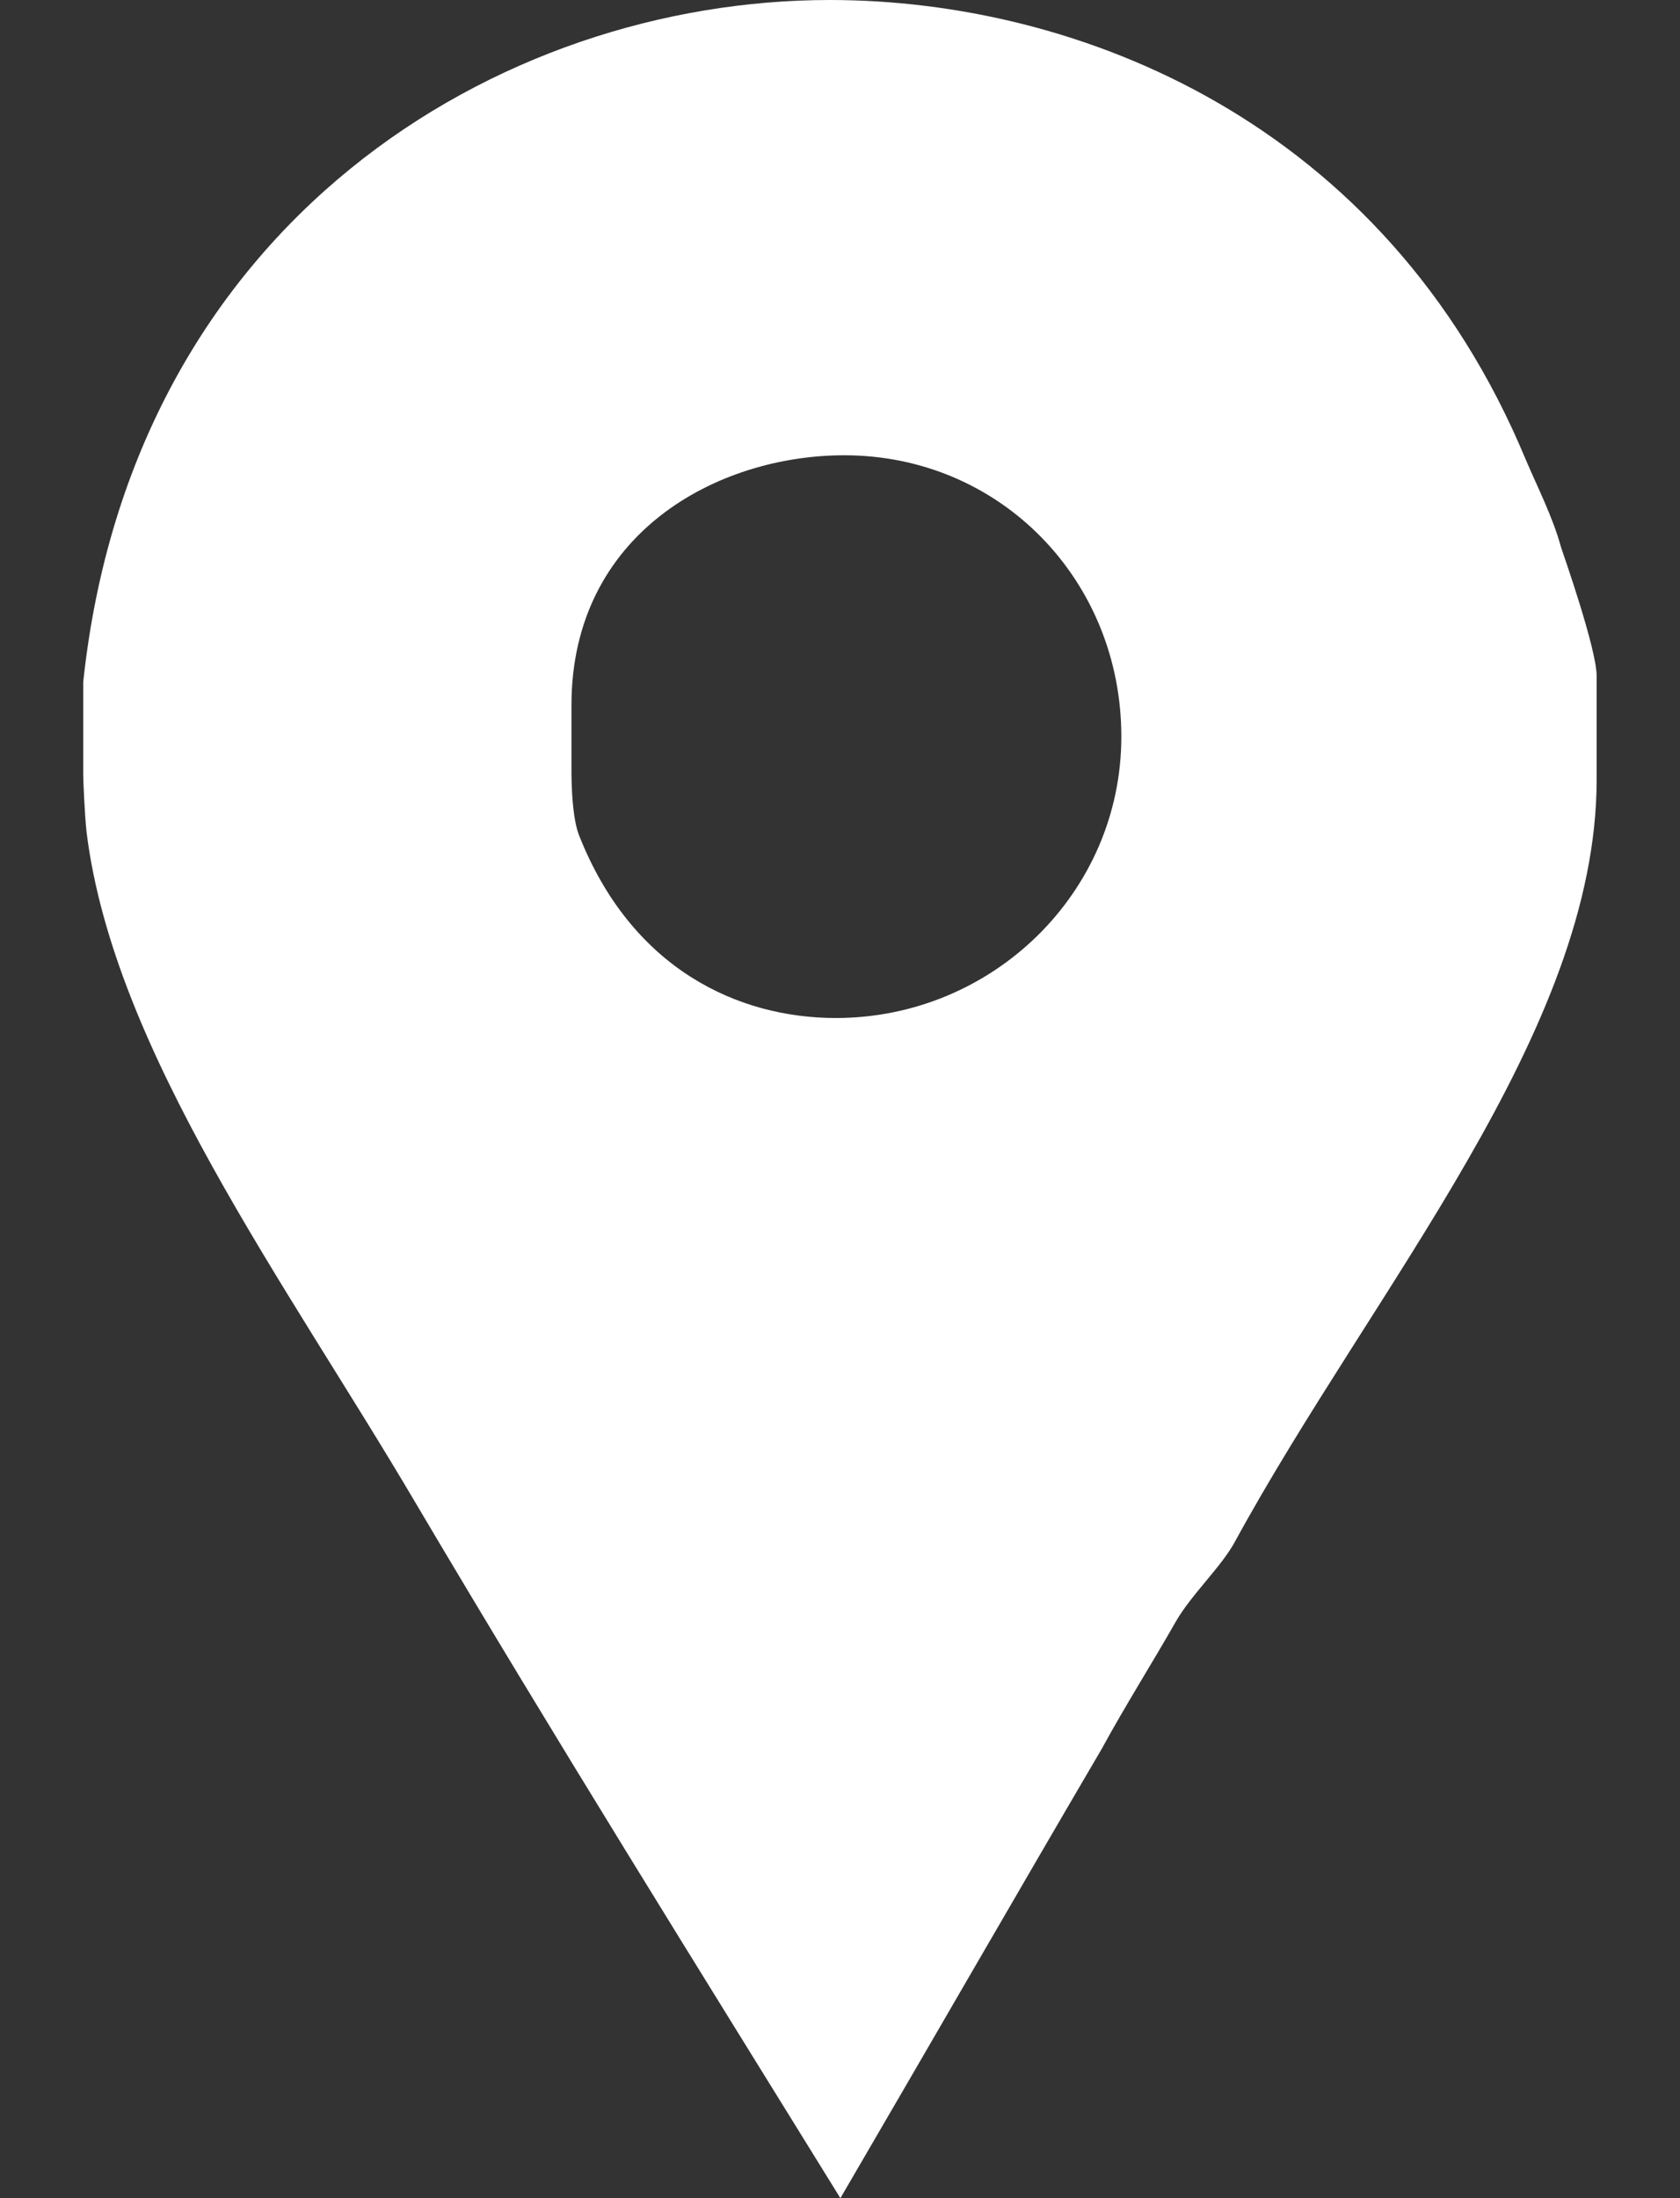 <svg width="13" height="17" viewBox="0 0 13 17" fill="none" xmlns="http://www.w3.org/2000/svg">
<rect x="0" y="0" width="13" height="17" fill="#333333" stroke="none"/>
<path d="M12.079 4.231C12.018 4.004 11.895 3.763 11.805 3.551C10.717 0.937 8.34 0 6.421 0C3.852 0 1.022 1.723 0.644 5.274V5.999C0.644 6.029 0.655 6.301 0.67 6.437C0.881 8.13 2.217 9.928 3.214 11.62C4.287 13.434 5.4 15.217 6.503 17C7.183 15.836 7.861 14.658 8.526 13.524C8.707 13.192 8.917 12.86 9.098 12.542C9.219 12.331 9.45 12.119 9.556 11.923C10.629 9.958 12.355 7.979 12.355 6.029V5.228C12.355 5.017 12.094 4.277 12.079 4.231ZM6.468 7.873C5.713 7.873 4.886 7.495 4.478 6.453C4.417 6.287 4.422 5.954 4.422 5.923V5.455C4.422 4.125 5.551 3.521 6.533 3.521C7.742 3.521 8.677 4.488 8.677 5.697C8.677 6.906 7.677 7.873 6.468 7.873Z" fill="white"/>
</svg>
